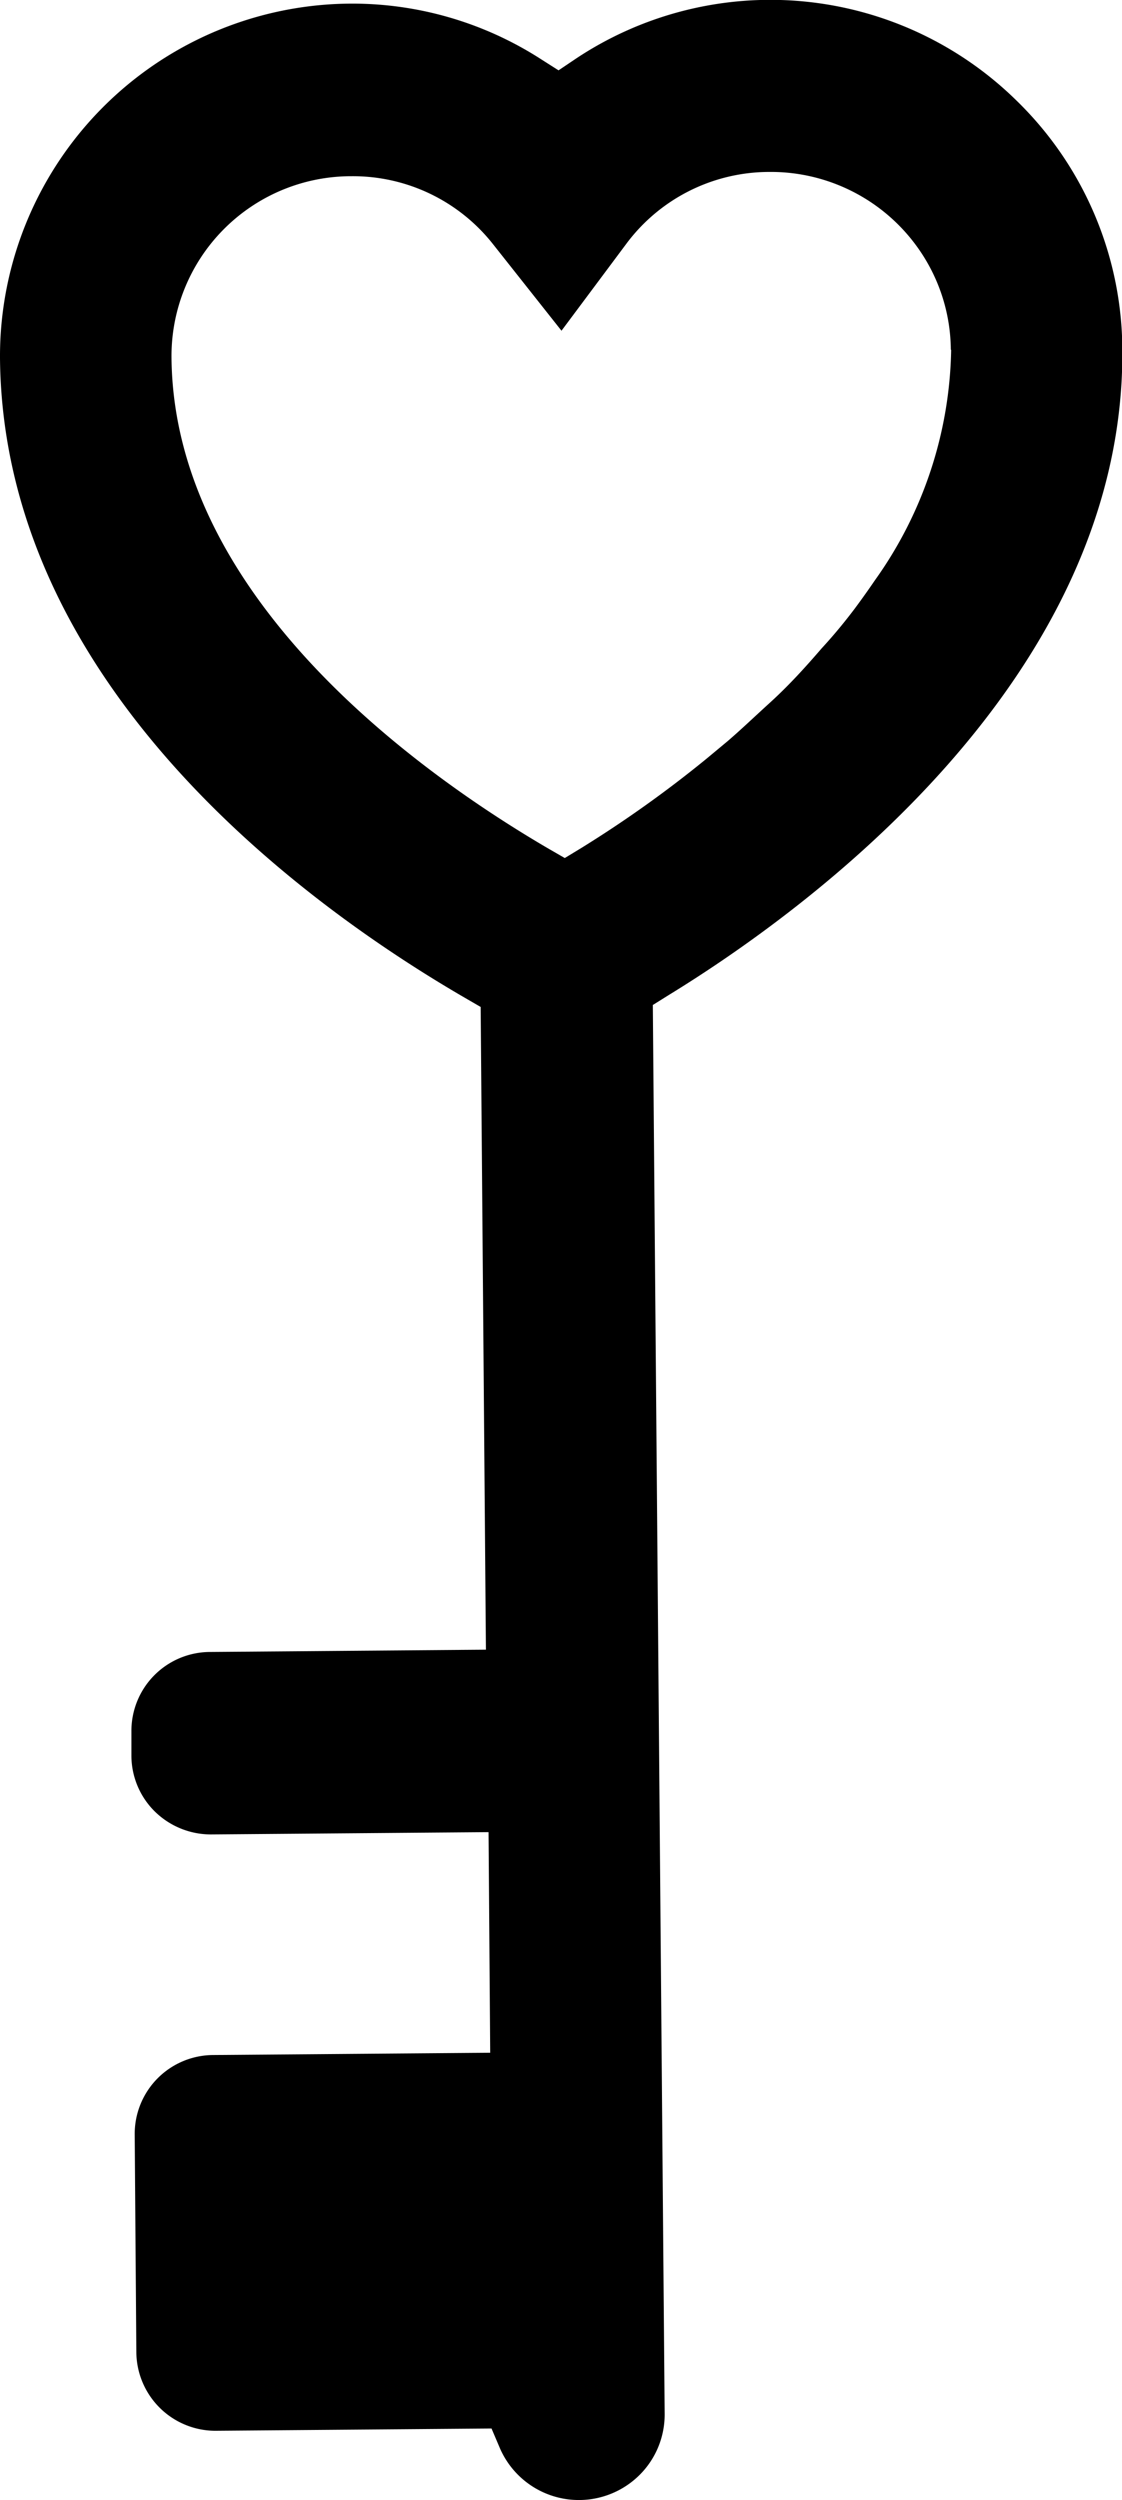 <?xml version="1.0" encoding="UTF-8"?> <svg xmlns="http://www.w3.org/2000/svg" viewBox="0 0 34.15 76.05"> <title>Ресурс 1</title> <g id="Слой_2" data-name="Слой 2"> <g id="Layer_1" data-name="Layer 1"> <path d="M30.95,3.07a10.69,10.69,0,0,0-13.4-1.3L17,2.14l-.55-.35A10.61,10.61,0,0,0,10.7.11,10.73,10.73,0,0,0,0,10.89c.09,10.28,9.91,17,14.13,19.45l.5.29.16,19.55-8.44.07A2.4,2.4,0,0,0,4,52.67v.75a2.39,2.39,0,0,0,.72,1.69,2.44,2.44,0,0,0,1.7.69l8.45-.07.05,6.71-8.44.07a2.4,2.4,0,0,0-2.38,2.42l.05,6.63a2.41,2.41,0,0,0,2.4,2.38l8.41-.07.26.61a2.62,2.62,0,0,0,4.26.79,2.59,2.59,0,0,0,.75-1.85l-.36-42.85.48-.3c4.18-2.56,13.9-9.61,13.81-19.66h0A10.62,10.62,0,0,0,30.95,3.07Zm-2,7.58h0a12.4,12.4,0,0,1-2.32,7q-.3.44-.62.87c-.31.41-.64.81-1,1.2-.5.58-1,1.13-1.56,1.64s-.88.82-1.31,1.19l-.65.54a35.7,35.7,0,0,1-3.79,2.7l-.51.31-.52-.3c-3.42-2-11.39-7.39-11.45-14.93a5.47,5.47,0,0,1,5.42-5.51h.05A5.43,5.43,0,0,1,15,7.42l2.09,2.64,2-2.68A5.43,5.43,0,0,1,23.4,5.23,5.49,5.49,0,0,1,28,7.63a5.41,5.41,0,0,1,.94,3Z"></path> </g> </g> </svg> 